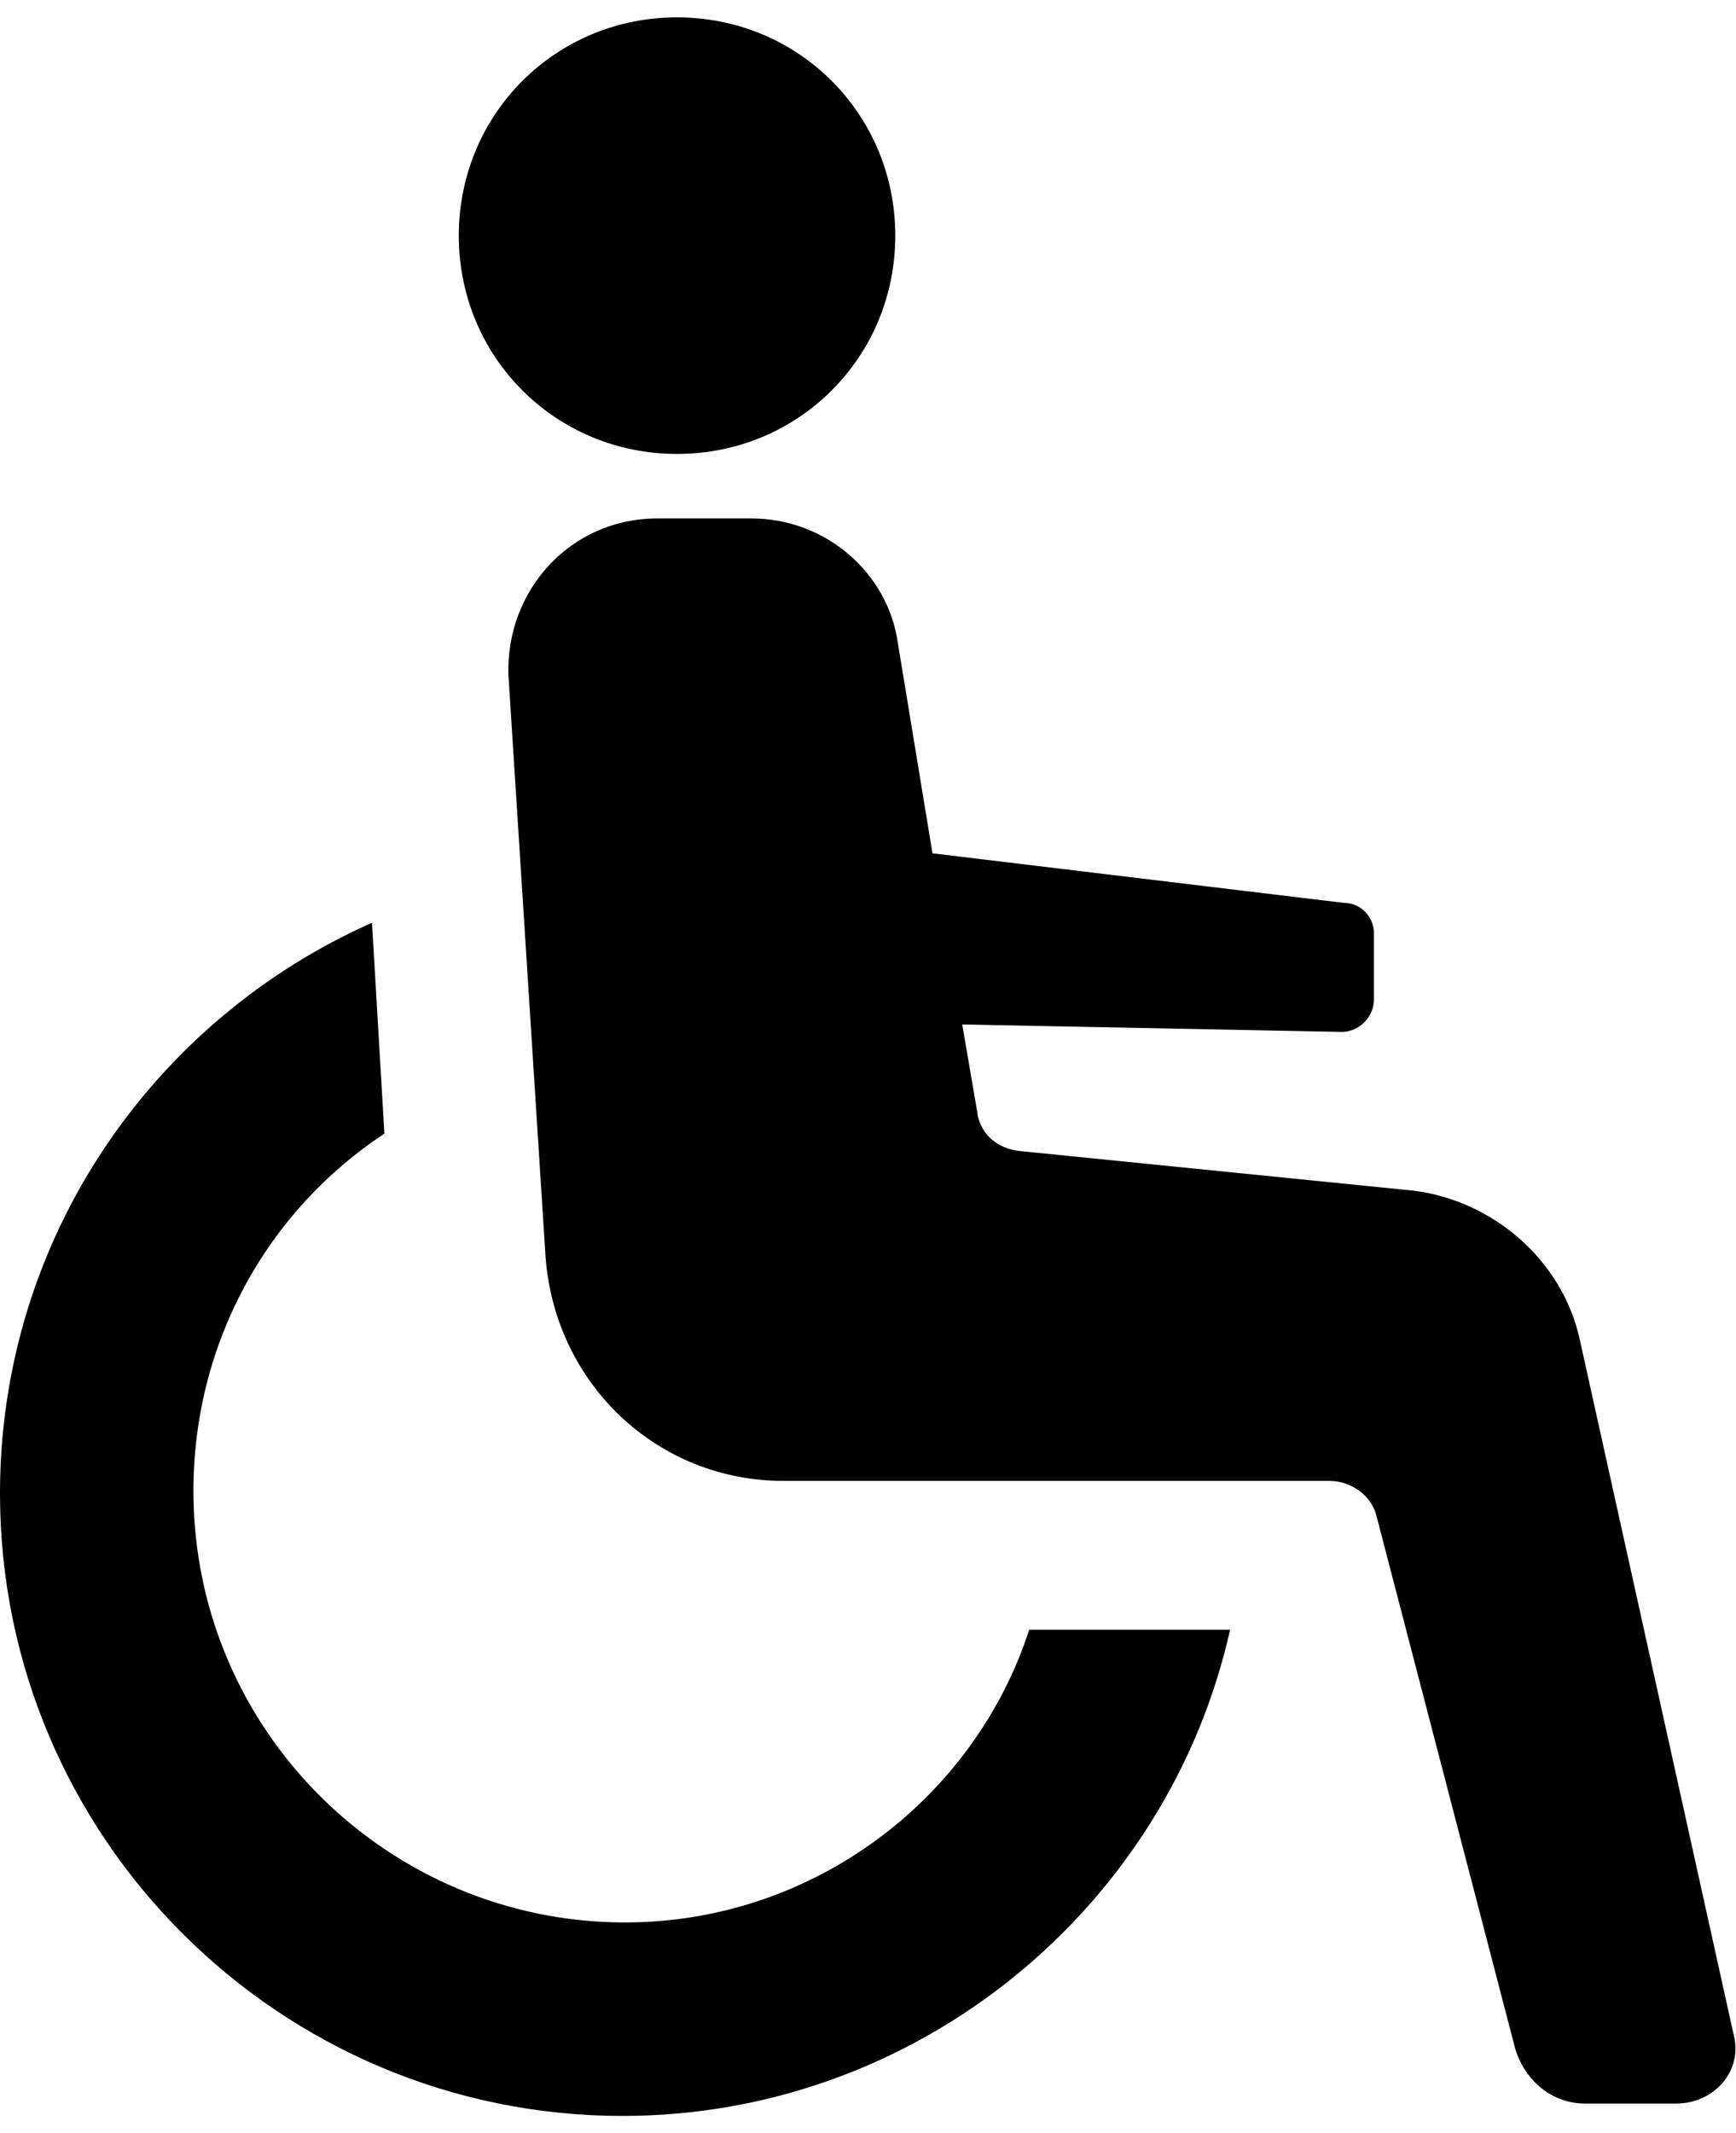 <?xml version="1.0" encoding="utf-8"?>
<!-- Generator: Adobe Illustrator 24.2.1, SVG Export Plug-In . SVG Version: 6.00 Build 0)  -->
<svg version="1.1" id="Layer_1" xmlns="http://www.w3.org/2000/svg" xmlns:xlink="http://www.w3.org/1999/xlink" x="0px" y="0px"
	 viewBox="0 0 70 86" style="enable-background:new 0 0 70 86;" xml:space="preserve">
<path d="M25.2,77.5c-9.5,0-17.4-7.7-17.4-17.4c0-6,3-11.3,7.7-14.4l-0.5-8.5c-8.8,3.9-15,12.7-15,23c0,13.9,11.3,25.1,25.1,25.1
	c11.9,0,22-8.4,24.5-19.6h-8.1C39.3,72.5,32.8,77.5,25.2,77.5L25.2,77.5z"/>
<path d="M69.9,82l-6.2-28c-0.7-3.2-3.5-5.6-6.7-6l-15.9-1.6c-0.9-0.1-1.6-0.7-1.7-1.6l-0.6-3.5l15.3,0.3c0.7,0,1.3-0.6,1.3-1.3v-2.7
	c0-0.6-0.5-1.2-1.2-1.2l-16.6-2l-1.4-8.5c-0.4-2.8-2.9-5-5.9-5h-3.8c-3.5,0-6.1,2.9-6,6.3L22,50.7c0.4,5.1,4.5,9,9.6,9h22
	c0.9,0,1.7,0.6,1.9,1.4l5.6,21.5c0.4,1.3,1.5,2.2,2.8,2.2h3.7C69.1,84.8,70.3,83.5,69.9,82L69.9,82z"/>
<path d="M36.1,9.5c0,4.9-3.9,8.8-8.8,8.8s-8.8-3.9-8.8-8.8c0-4.9,3.9-8.8,8.8-8.8S36.1,4.6,36.1,9.5"/>
</svg>
